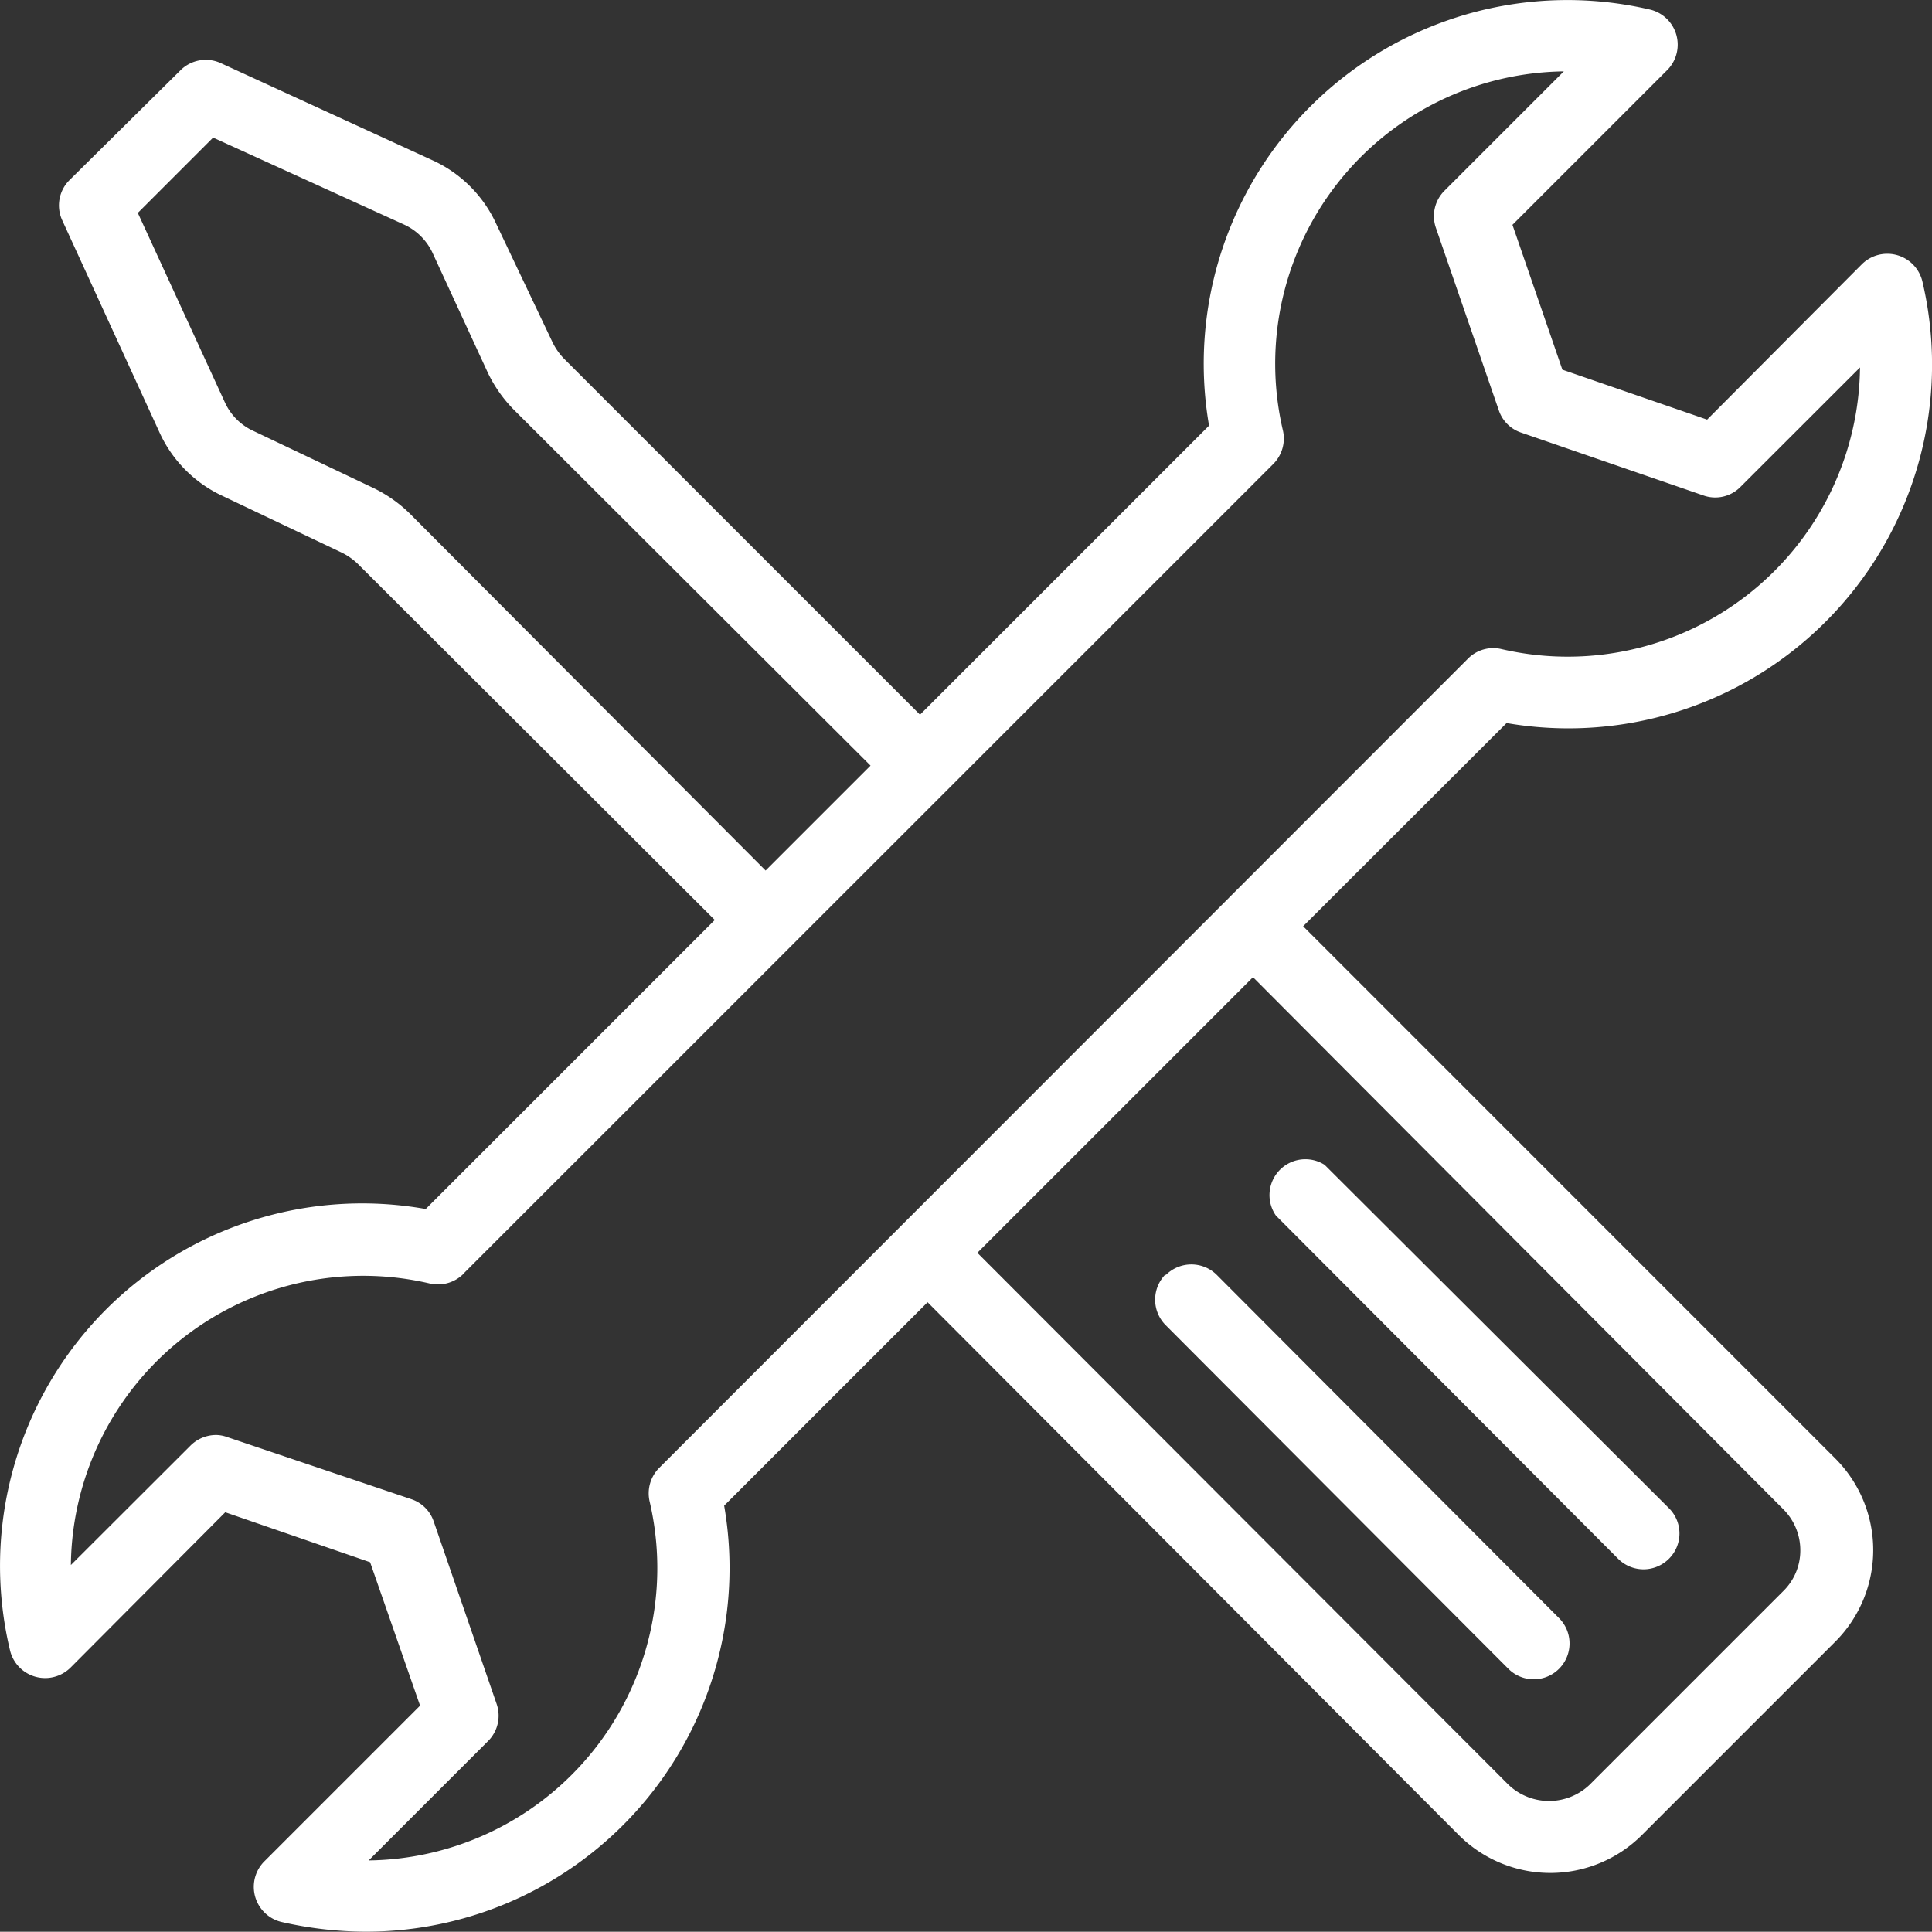 <?xml version="1.0" encoding="UTF-8"?> <svg xmlns="http://www.w3.org/2000/svg" xmlns:xlink="http://www.w3.org/1999/xlink" id="Сгруппировать_946" data-name="Сгруппировать 946" width="51" height="50.993" viewBox="0 0 51 50.993"><rect x="0" y="0" width="51" height="50.993" fill="#333333" stroke="none"/><defs><clipPath id="clip-path"><rect id="Прямоугольник_29" data-name="Прямоугольник 29" width="51" height="50.993" fill="#fff"></rect></clipPath></defs><g id="Сгруппировать_17" data-name="Сгруппировать 17" clip-path="url(#clip-path)"><path id="Контур_41" data-name="Контур 41" d="M2.787,34.579a9.579,9.579,0,0,0-2.524,8.98.953.953,0,0,0,1.6.461l4.083-4.1,3.824,1.319,1.319,3.786-4.1,4.1a.953.953,0,0,0,.461,1.615,10.1,10.1,0,0,0,2.2.252,9.6,9.6,0,0,0,9.466-11.246l5.37-5.37L38.511,48.444a3.42,3.42,0,0,0,4.828,0l5.112-5.112a3.42,3.42,0,0,0,0-4.828L34.4,24.451l5.37-5.364A9.6,9.6,0,0,0,50.747,7.431a.953.953,0,0,0-1.6-.454l-4.083,4.1L41.243,9.759,39.925,5.935l4.1-4.1A.953.953,0,0,0,43.572.256a9.6,9.6,0,0,0-11.656,10.98l-7.63,7.63-9.4-9.4a1.68,1.68,0,0,1-.3-.429l-1.5-3.155a3.4,3.4,0,0,0-1.66-1.647L5.822,1.663a.947.947,0,0,0-1.066.2L1.84,4.749a.94.94,0,0,0-.2,1.06l2.575,5.616a3.4,3.4,0,0,0,1.647,1.66l3.155,1.5a1.679,1.679,0,0,1,.429.3l9.422,9.4-7.63,7.63a9.567,9.567,0,0,0-8.456,2.669m44.3,5.263a1.527,1.527,0,0,1,.442,1.073,1.5,1.5,0,0,1-.442,1.073l-5.118,5.118a1.552,1.552,0,0,1-2.146,0L25.8,33.071l7.276-7.276Zm-36.274-26.3a3.617,3.617,0,0,0-.959-.669L6.7,11.381a1.527,1.527,0,0,1-.757-.745L3.638,5.62,5.626,3.632l5.049,2.3a1.54,1.54,0,0,1,.738.732l1.47,3.187a3.614,3.614,0,0,0,.675.959l9.422,9.4-2.77,2.77Zm1.439,20.062L33.614,12.246a.953.953,0,0,0,.252-.883,7.718,7.718,0,0,1,7.415-9.479L38.126,5.039a.946.946,0,0,0-.221.978l1.66,4.815a.934.934,0,0,0,.587.587l4.815,1.66a.934.934,0,0,0,.978-.227L49.1,9.7a7.718,7.718,0,0,1-9.466,7.434.94.94,0,0,0-.883.252L17.4,38.75a.953.953,0,0,0-.252.883,7.718,7.718,0,0,1-7.415,9.478l3.155-3.155a.946.946,0,0,0,.221-.978l-1.66-4.815a.934.934,0,0,0-.587-.587L6,37.936A.889.889,0,0,0,5.7,37.88a.959.959,0,0,0-.669.278L1.871,41.313a7.718,7.718,0,0,1,9.466-7.434.953.953,0,0,0,.915-.271m18.528.044a.953.953,0,0,1,1.338,0l9.037,9.062a.946.946,0,1,1-1.338,1.338l-9.062-9.087a.953.953,0,0,1,0-1.313Zm2.9-1.565a.947.947,0,0,1,1.287-1.338l9.087,9.062a.94.94,0,0,1,.008,1.33l-.008.008a.947.947,0,0,1-1.338,0Z" transform="translate(0 0)" fill="#fff"></path></g></svg> 